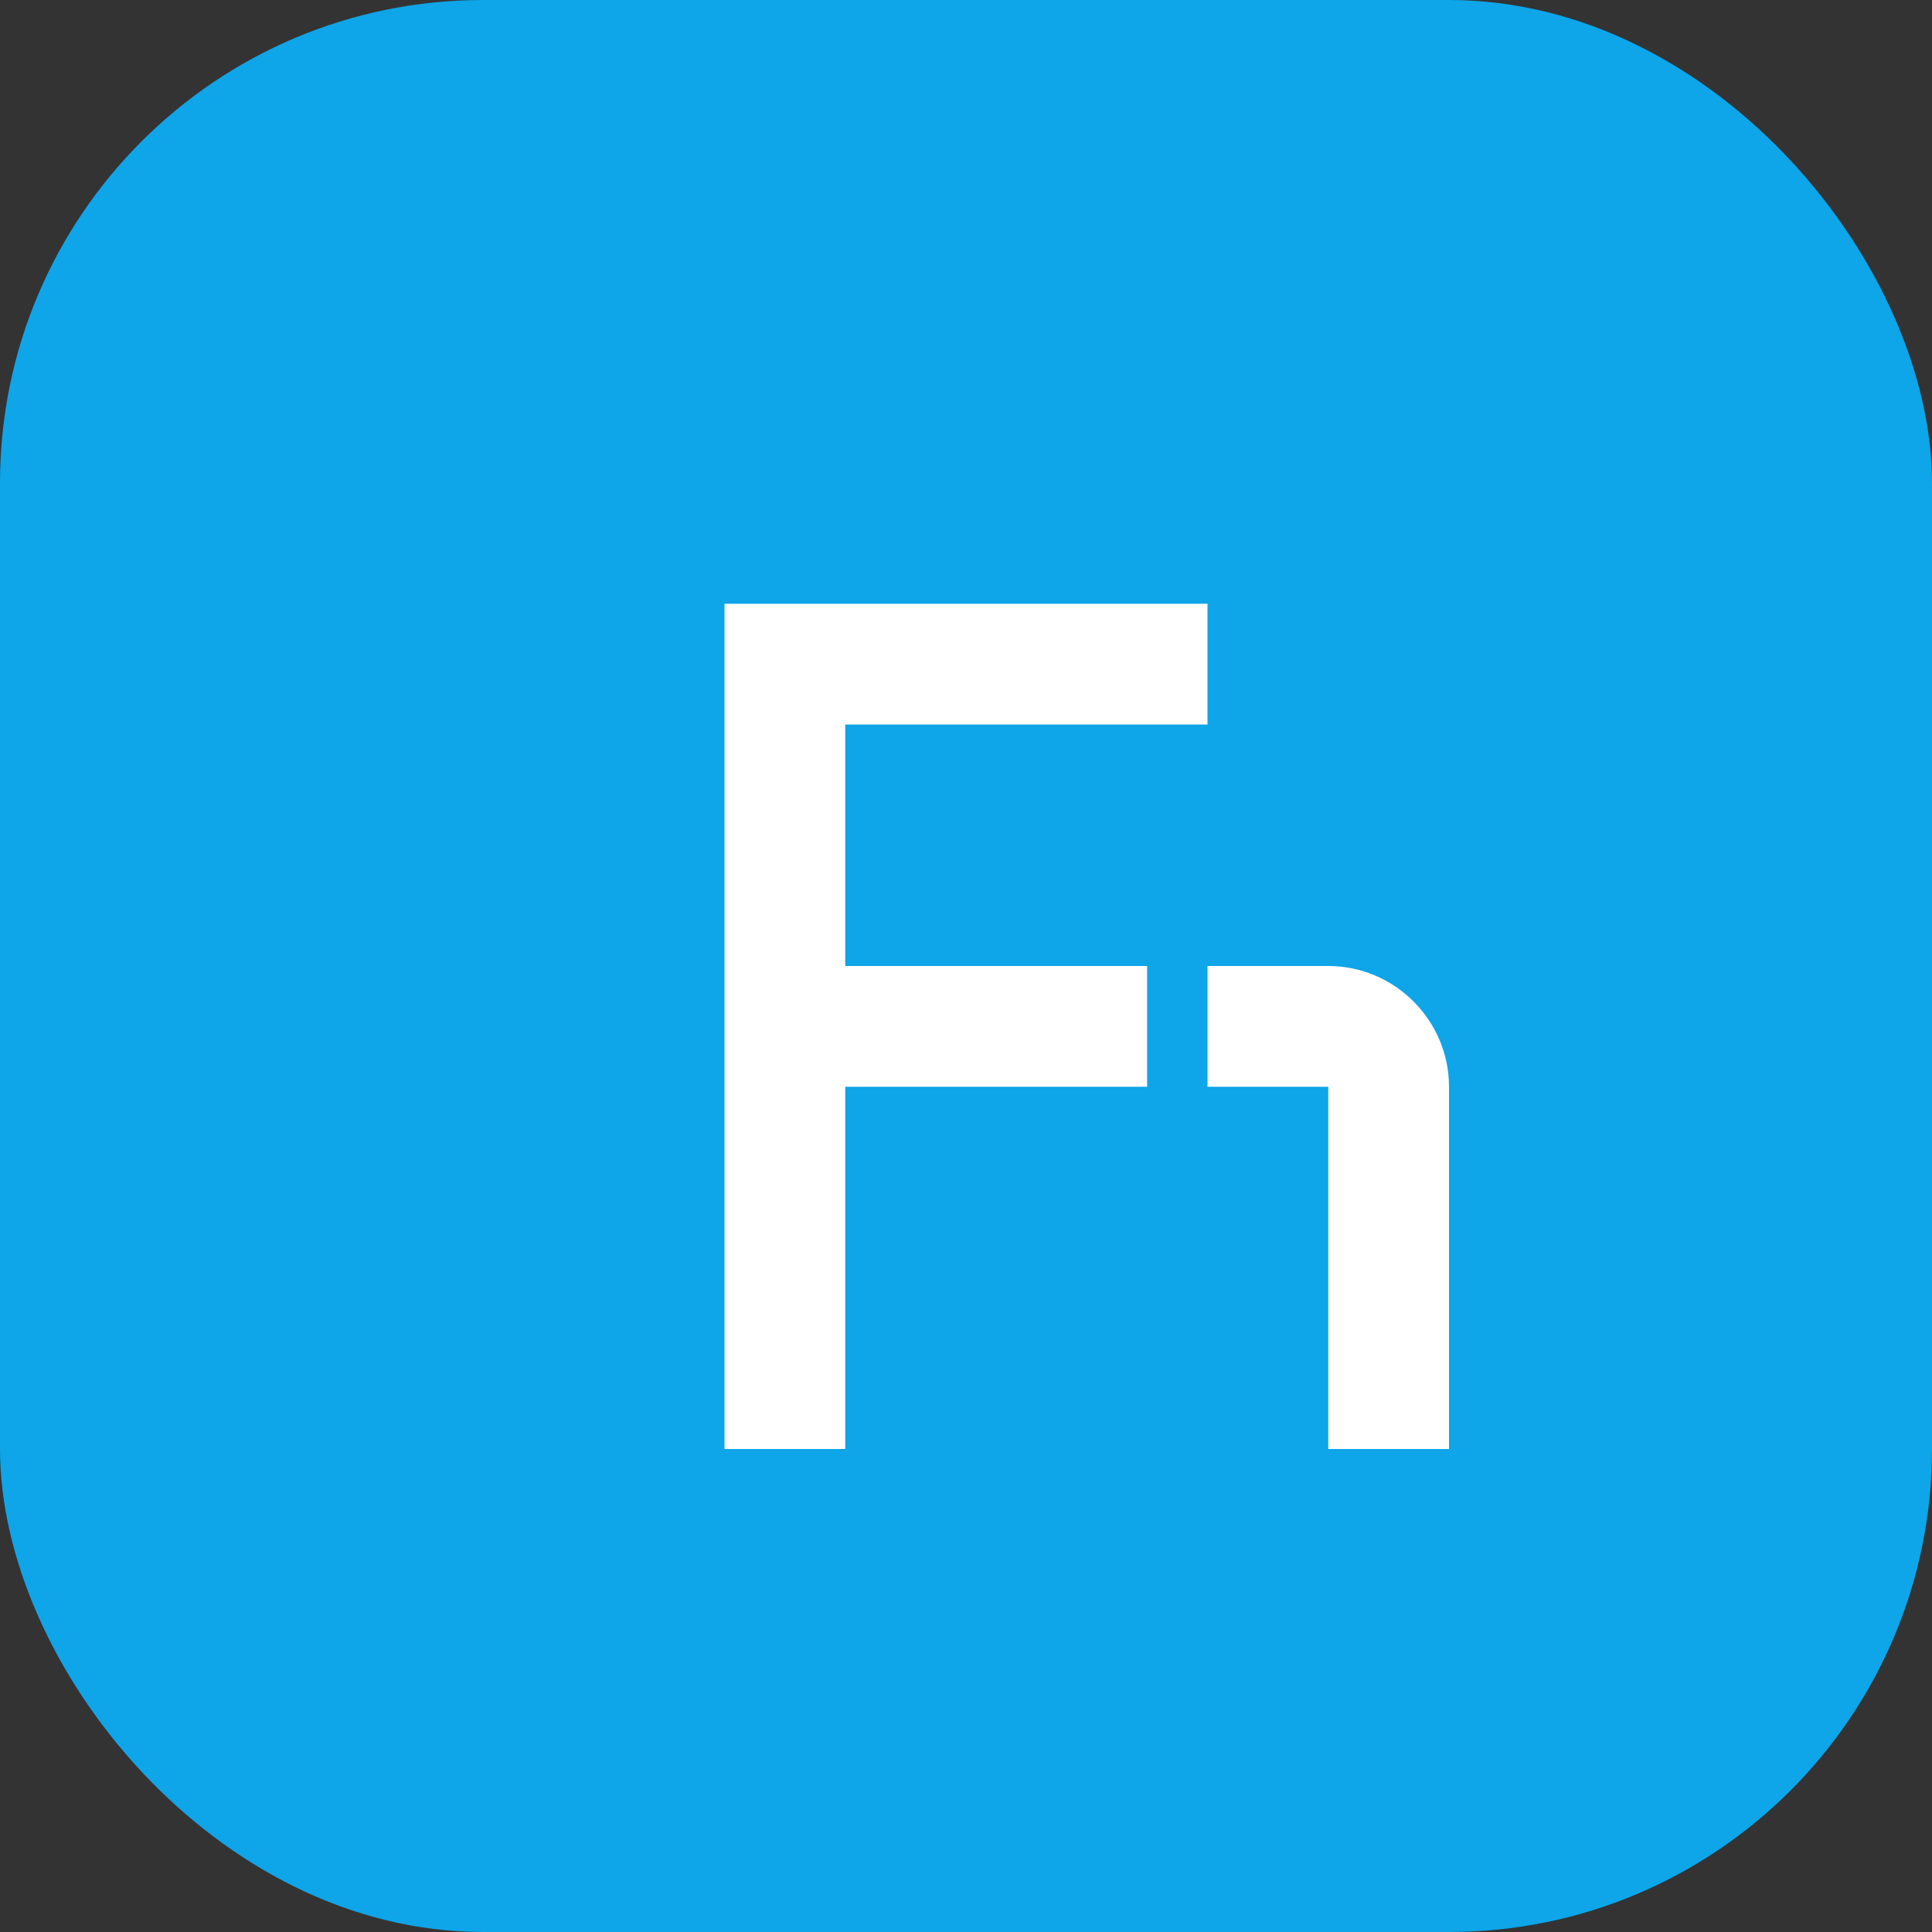 <svg width="32" height="32" viewBox="0 0 32 32" xmlns="http://www.w3.org/2000/svg">
  <rect x="0" y="0" width="32" height="32" fill="#333333" stroke="none"/>
  <rect width="32" height="32" rx="8" fill="#0ea5e9"/>
  <path d="M12 10h8v2h-6v4h5v2h-5v6h-2V10zm10 6c1.1 0 2 .9 2 2v6h-2v-6h-2v-2h2z" fill="white"/>
</svg>